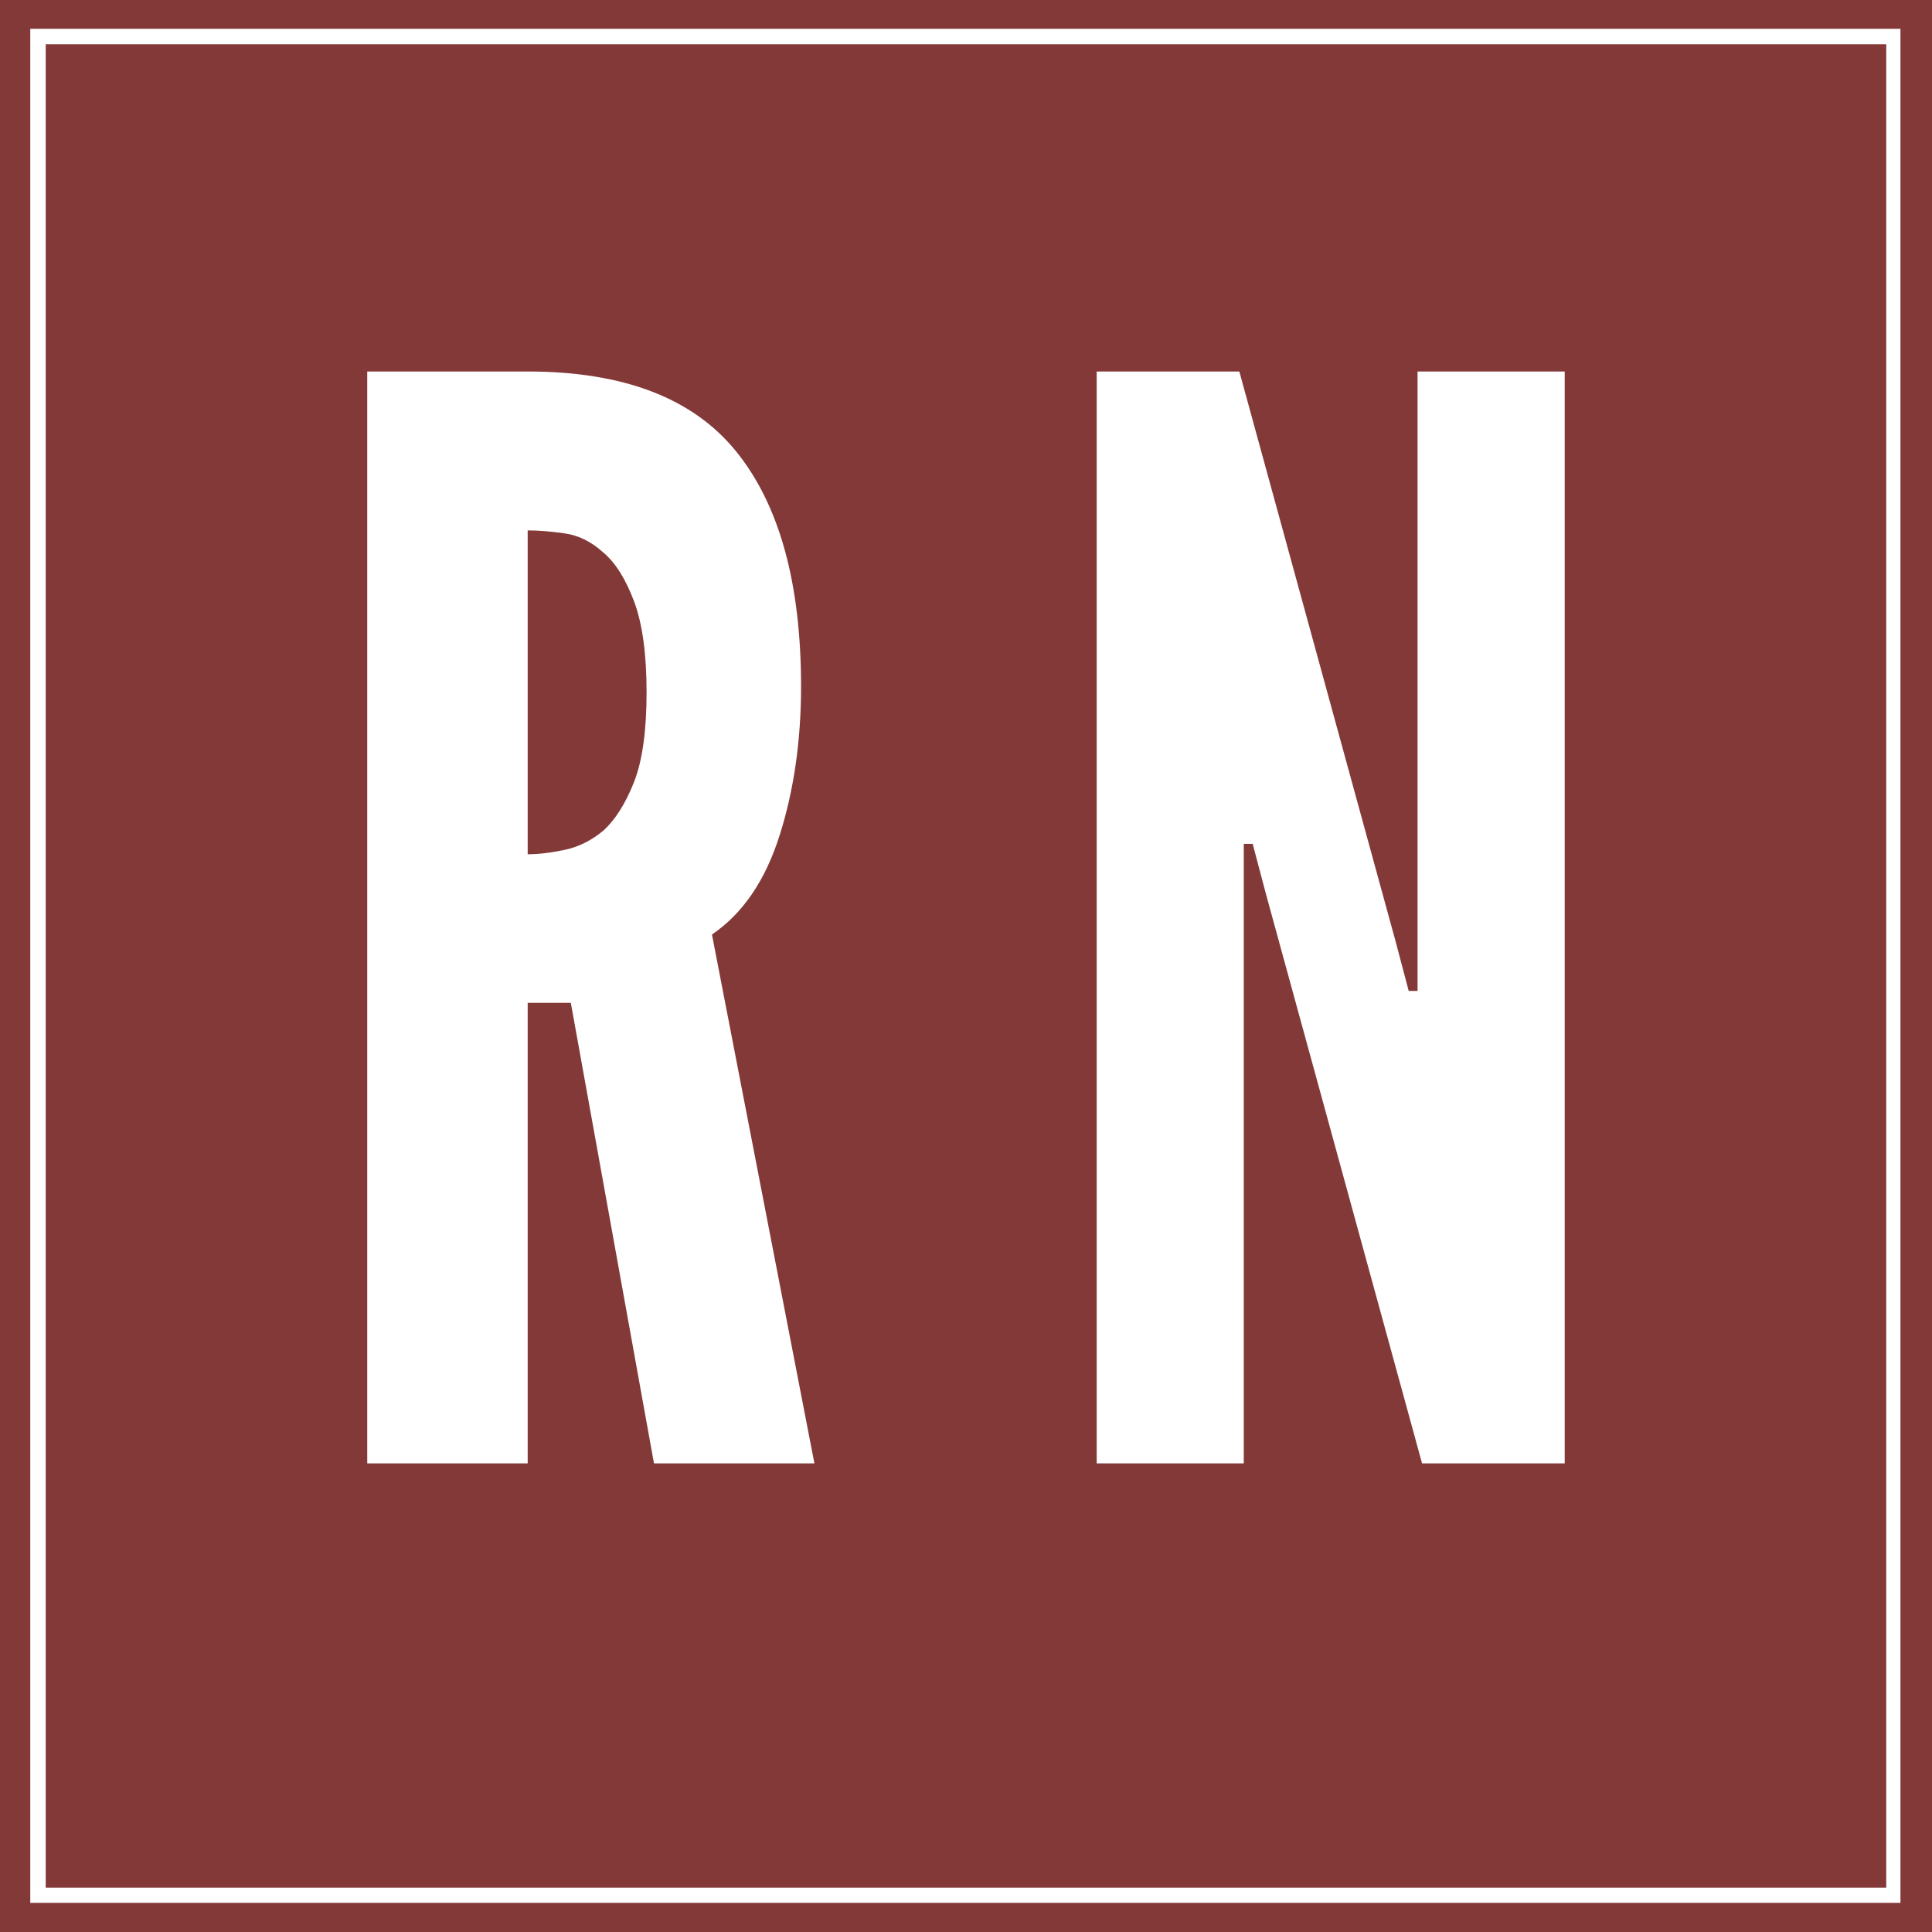 <svg xmlns="http://www.w3.org/2000/svg" xmlns:xlink="http://www.w3.org/1999/xlink" width="500" zoomAndPan="magnify" viewBox="0 0 375 375" height="500" preserveAspectRatio="xMidYMid meet" version="1.0"><defs><g/><clipPath id="98ad7ff74e"><path d="M 5.875 5.594 L 368.875 5.594 L 368.875 369.344 L 5.875 369.344 Z M 5.875 5.594 " clip-rule="nonzero"/></clipPath><clipPath id="414b4f9834"><rect x="0" width="295" y="0" height="347"/></clipPath></defs><rect x="-37.5" width="450" fill="#ffffff" y="-37.5" height="450" fill-opacity="1"/><rect x="-37.5" width="450" fill="#843939" y="-37.5" height="450" fill-opacity="1"/><g clip-path="url(#98ad7ff74e)"><path stroke-linecap="butt" transform="matrix(0.75, 0, 0, 0.75, 5.875, 5.594)" fill="none" stroke-linejoin="miter" d="M -0 -0.001 L 484.328 -0.001 L 484.328 485.078 L -0 485.078 Z M -0 -0.001 " stroke="#ffffff" stroke-width="8" stroke-opacity="1" stroke-miterlimit="4"/></g><g transform="matrix(1, 0, 0, 1, 59, 14)"><g clip-path="url(#414b4f9834)"><g fill="#ffffff" fill-opacity="1"><g transform="translate(0.75, 270.045)"><g><path d="M 67.188 0 L 98.328 0 L 78.438 -102.656 C 84.395 -106.695 88.766 -113.086 91.547 -121.828 C 94.336 -130.578 95.734 -140.238 95.734 -150.812 C 95.734 -170.801 91.551 -185.984 83.188 -196.359 C 74.82 -206.742 61.316 -211.938 42.672 -211.938 L 11.531 -211.938 L 11.531 0 L 42.672 0 L 42.672 -89.391 L 51.047 -89.391 Z M 42.672 -118.234 L 42.672 -181.094 C 44.785 -181.094 47.188 -180.898 49.875 -180.516 C 52.57 -180.129 55.078 -178.879 57.391 -176.766 C 59.691 -174.836 61.66 -171.711 63.297 -167.391 C 64.93 -163.066 65.75 -157.156 65.75 -149.656 C 65.75 -142.156 64.93 -136.336 63.297 -132.203 C 61.66 -128.078 59.691 -124.957 57.391 -122.844 C 55.078 -120.914 52.57 -119.664 49.875 -119.094 C 47.188 -118.52 44.785 -118.234 42.672 -118.234 Z M 42.672 -118.234 "/></g></g></g><g fill="#ffffff" fill-opacity="1"><g transform="translate(142.335, 270.045)"><g><path d="M 44.406 -110.438 L 74.688 0 L 102.375 0 L 102.375 -211.938 L 73.812 -211.938 L 73.812 -91.703 L 72.094 -91.703 L 69.5 -101.5 L 39.219 -211.938 L 11.531 -211.938 L 11.531 0 L 40.078 0 L 40.078 -120.25 L 41.812 -120.25 Z M 44.406 -110.438 "/></g></g></g></g></g></svg>